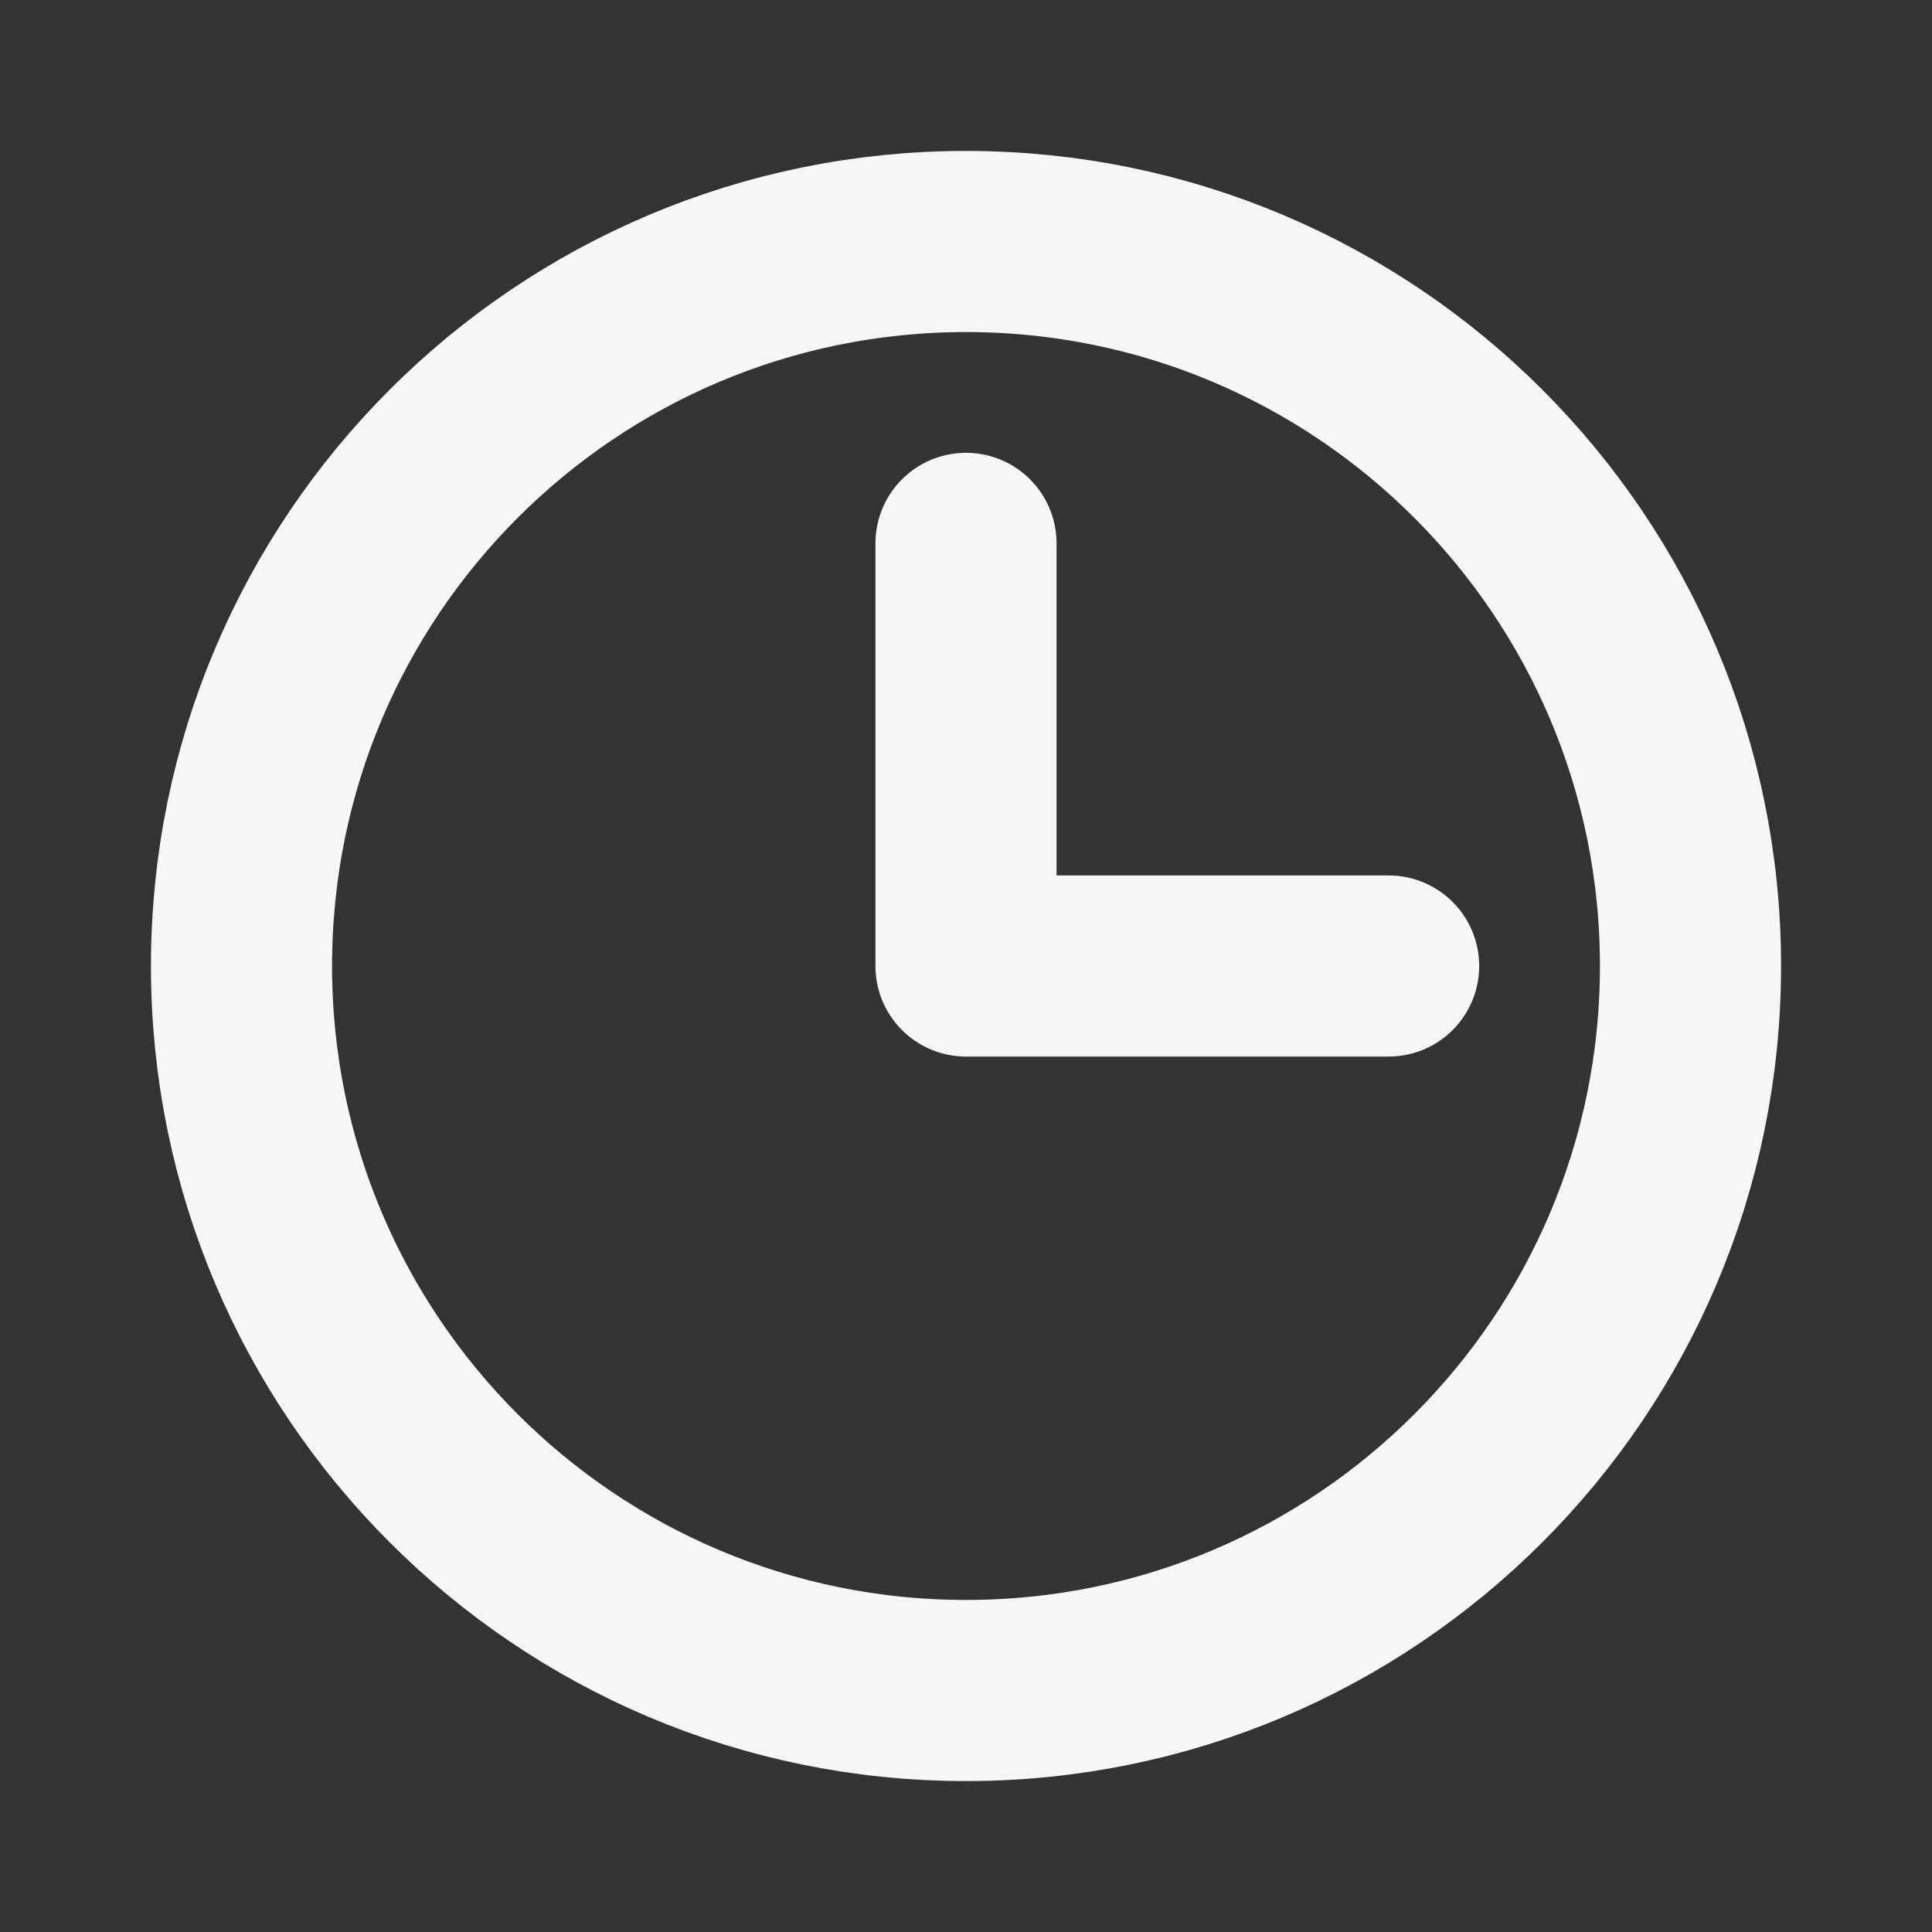 <svg width="32" height="32" viewBox="0 0 32 32" fill="none" xmlns="http://www.w3.org/2000/svg">
<rect x="0" y="0" width="32" height="32" fill="#333333" stroke="none"/>
<g clip-path="url(#clip0_23_2962)">
<path d="M16 28C22.627 28 28 22.627 28 16C28 9.373 22.627 4 16 4C9.373 4 4 9.373 4 16C4 22.627 9.373 28 16 28Z" stroke="#F6F6F7" stroke-width="3" stroke-linecap="round" stroke-linejoin="round"/>
<path d="M16 9V16H23" stroke="#F6F6F7" stroke-width="3" stroke-linecap="round" stroke-linejoin="round"/>
</g>
<defs>
<clipPath id="clip0_23_2962">
<rect width="32" height="32" fill="white"/>
</clipPath>
</defs>
</svg>
